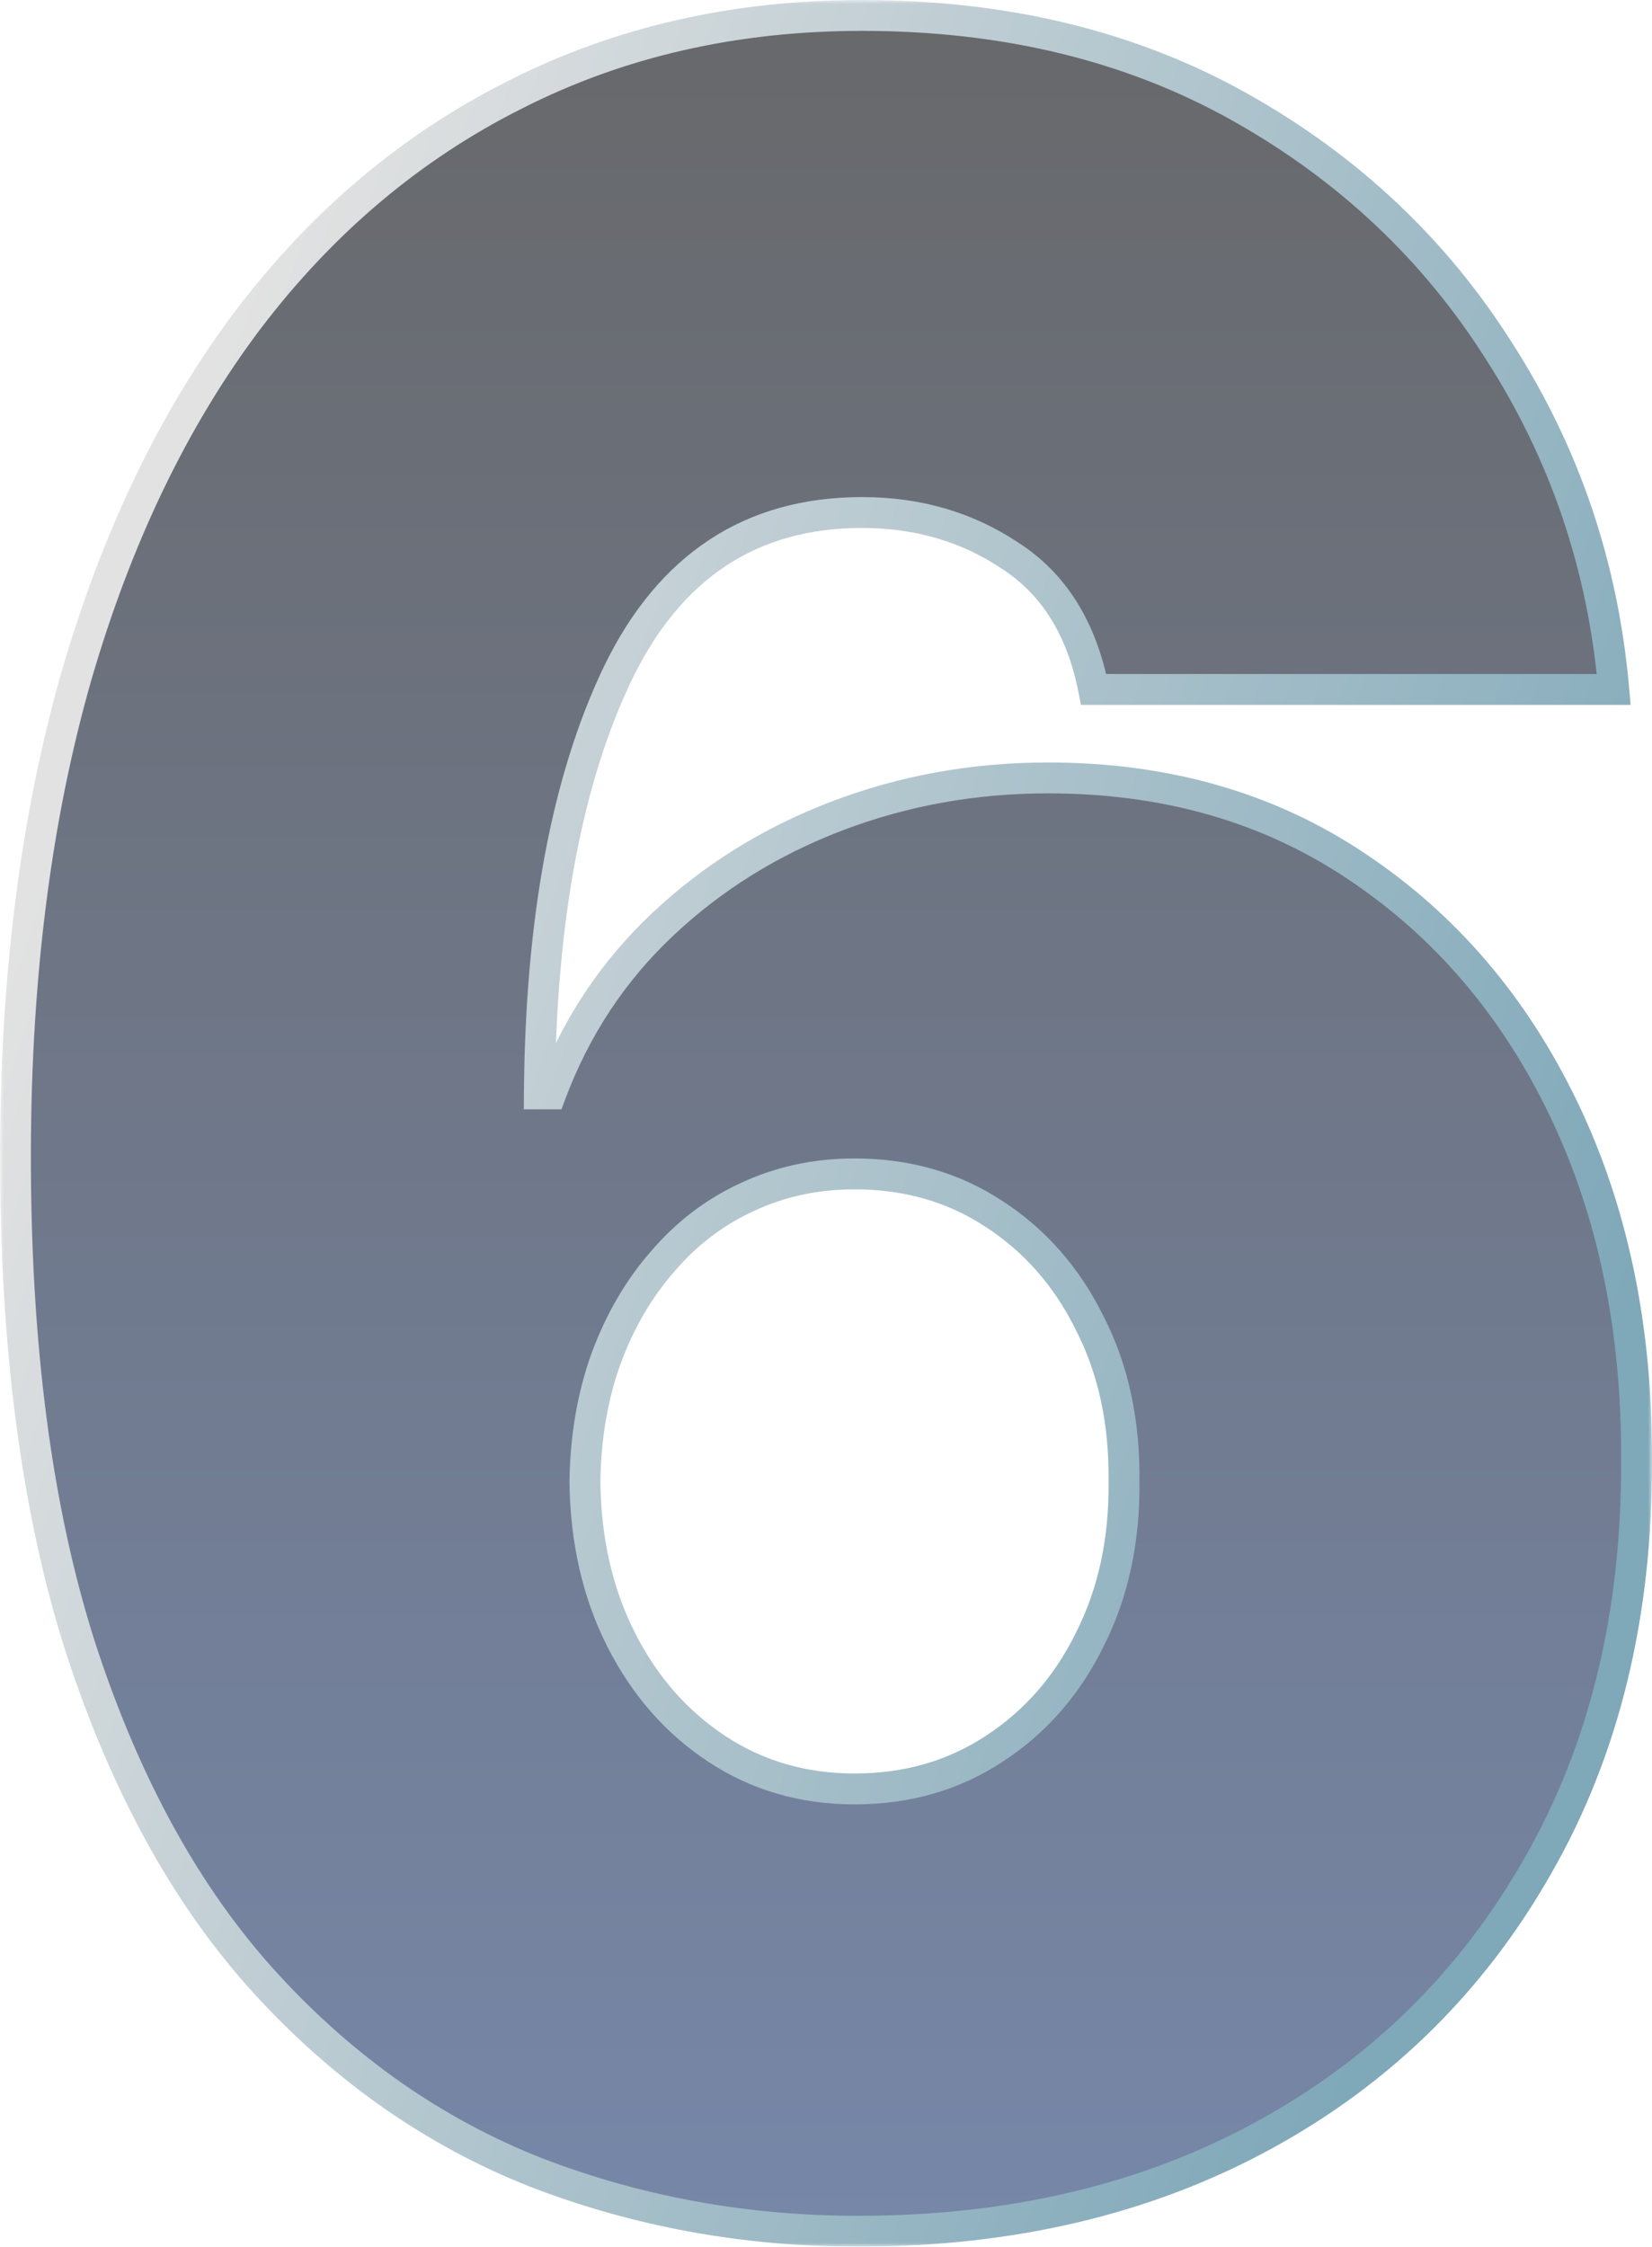 <?xml version="1.0" encoding="UTF-8"?> <svg xmlns="http://www.w3.org/2000/svg" width="214" height="291" viewBox="0 0 214 291" fill="none"><mask id="path-1-outside-1_964_14323" maskUnits="userSpaceOnUse" x="0" y="0" width="214" height="291" fill="black"><rect fill="white" width="214" height="291"></rect><path d="M111.18 289C96.508 289 82.574 286.454 69.378 281.361C56.263 276.178 44.624 268.039 34.46 256.944C24.297 245.85 16.305 231.391 10.485 213.567C4.748 195.743 1.92 174.145 2.002 148.774C2.084 126.13 4.707 105.76 9.87 87.663C15.116 69.567 22.534 54.153 32.124 41.422C41.796 28.69 53.353 18.96 66.796 12.23C80.238 5.41 95.197 2 111.672 2C130.196 2 146.508 5.956 160.606 13.867C174.704 21.779 185.933 32.373 194.294 45.65C202.736 58.836 207.654 73.386 209.048 89.3H141.672C140.114 81.389 136.508 75.614 130.852 71.977C125.278 68.248 118.885 66.384 111.672 66.384C97.328 66.384 86.796 73.295 80.074 87.118C73.435 100.94 70.034 119.128 69.87 141.681H71.345C74.542 133.132 79.378 125.812 85.853 119.719C92.328 113.626 99.869 108.943 108.475 105.669C117.082 102.395 126.18 100.759 135.77 100.759C151.016 100.759 164.335 104.578 175.729 112.217C187.204 119.856 196.138 130.313 202.531 143.59C208.925 156.867 212.08 172.054 211.998 189.15C212.08 209.157 207.818 226.662 199.212 241.667C190.687 256.672 178.843 268.312 163.68 276.587C148.516 284.862 131.016 289 111.18 289ZM110.689 231.709C117.492 231.709 123.516 229.981 128.762 226.526C134.09 223.07 138.229 218.341 141.18 212.339C144.213 206.337 145.688 199.517 145.606 191.878C145.688 184.149 144.213 177.328 141.18 171.417C138.229 165.415 134.09 160.687 128.762 157.231C123.516 153.775 117.492 152.048 110.689 152.048C105.689 152.048 101.058 153.048 96.795 155.049C92.615 156.958 88.968 159.732 85.853 163.369C82.738 166.916 80.279 171.145 78.476 176.055C76.755 180.875 75.853 186.149 75.771 191.878C75.853 199.517 77.41 206.337 80.443 212.339C83.476 218.341 87.615 223.07 92.861 226.526C98.107 229.981 104.049 231.709 110.689 231.709Z"></path></mask><path d="M111.18 289C96.508 289 82.574 286.454 69.378 281.361C56.263 276.178 44.624 268.039 34.46 256.944C24.297 245.85 16.305 231.391 10.485 213.567C4.748 195.743 1.92 174.145 2.002 148.774C2.084 126.13 4.707 105.76 9.87 87.663C15.116 69.567 22.534 54.153 32.124 41.422C41.796 28.69 53.353 18.96 66.796 12.23C80.238 5.41 95.197 2 111.672 2C130.196 2 146.508 5.956 160.606 13.867C174.704 21.779 185.933 32.373 194.294 45.65C202.736 58.836 207.654 73.386 209.048 89.3H141.672C140.114 81.389 136.508 75.614 130.852 71.977C125.278 68.248 118.885 66.384 111.672 66.384C97.328 66.384 86.796 73.295 80.074 87.118C73.435 100.94 70.034 119.128 69.87 141.681H71.345C74.542 133.132 79.378 125.812 85.853 119.719C92.328 113.626 99.869 108.943 108.475 105.669C117.082 102.395 126.18 100.759 135.77 100.759C151.016 100.759 164.335 104.578 175.729 112.217C187.204 119.856 196.138 130.313 202.531 143.59C208.925 156.867 212.08 172.054 211.998 189.15C212.08 209.157 207.818 226.662 199.212 241.667C190.687 256.672 178.843 268.312 163.68 276.587C148.516 284.862 131.016 289 111.18 289ZM110.689 231.709C117.492 231.709 123.516 229.981 128.762 226.526C134.09 223.07 138.229 218.341 141.18 212.339C144.213 206.337 145.688 199.517 145.606 191.878C145.688 184.149 144.213 177.328 141.18 171.417C138.229 165.415 134.09 160.687 128.762 157.231C123.516 153.775 117.492 152.048 110.689 152.048C105.689 152.048 101.058 153.048 96.795 155.049C92.615 156.958 88.968 159.732 85.853 163.369C82.738 166.916 80.279 171.145 78.476 176.055C76.755 180.875 75.853 186.149 75.771 191.878C75.853 199.517 77.41 206.337 80.443 212.339C83.476 218.341 87.615 223.07 92.861 226.526C98.107 229.981 104.049 231.709 110.689 231.709Z" fill="url(#paint0_linear_964_14323)" fill-opacity="0.6"></path><path d="M69.378 281.361L68.643 283.221L68.65 283.224L68.658 283.227L69.378 281.361ZM34.46 256.944L35.935 255.593L35.935 255.593L34.46 256.944ZM10.485 213.567L8.581 214.18L8.584 214.188L10.485 213.567ZM2.002 148.774L0.002 148.767L0.002 148.767L2.002 148.774ZM9.87 87.663L7.95 87.107L7.947 87.115L9.87 87.663ZM32.124 41.422L30.532 40.212L30.527 40.218L32.124 41.422ZM66.796 12.23L67.691 14.019L67.701 14.014L66.796 12.23ZM194.294 45.65L192.601 46.716L192.605 46.722L192.609 46.729L194.294 45.65ZM209.048 89.3V91.3H211.23L211.04 89.126L209.048 89.3ZM141.672 89.3L139.709 89.687L140.027 91.3H141.672V89.3ZM130.852 71.977L129.74 73.639L129.755 73.649L129.77 73.659L130.852 71.977ZM80.074 87.118L78.276 86.243L78.272 86.252L80.074 87.118ZM69.87 141.681L67.87 141.666L67.855 143.681H69.87V141.681ZM71.345 141.681V143.681H72.732L73.218 142.381L71.345 141.681ZM85.853 119.719L87.223 121.176L87.223 121.176L85.853 119.719ZM108.475 105.669L109.187 107.539L109.187 107.539L108.475 105.669ZM175.729 112.217L174.615 113.878L174.62 113.882L175.729 112.217ZM211.998 189.15L209.998 189.141L209.998 189.15L209.998 189.158L211.998 189.15ZM199.212 241.667L197.477 240.672L197.473 240.679L199.212 241.667ZM163.68 276.587L162.721 274.831L162.721 274.831L163.68 276.587ZM128.762 226.526L127.674 224.848L127.668 224.852L127.662 224.855L128.762 226.526ZM141.18 212.339L139.395 211.437L139.39 211.447L139.385 211.457L141.18 212.339ZM145.606 191.878L143.606 191.857L143.606 191.878L143.606 191.9L145.606 191.878ZM141.18 171.417L139.385 172.3L139.393 172.315L139.4 172.33L141.18 171.417ZM128.762 157.231L127.662 158.901L127.668 158.905L127.674 158.909L128.762 157.231ZM96.795 155.049L97.626 156.868L97.636 156.863L97.645 156.859L96.795 155.049ZM85.853 163.369L87.356 164.689L87.364 164.68L87.372 164.67L85.853 163.369ZM78.476 176.055L76.599 175.366L76.595 175.374L76.592 175.383L78.476 176.055ZM75.771 191.878L73.771 191.85L73.771 191.875L73.771 191.9L75.771 191.878ZM80.443 212.339L78.658 213.241L78.658 213.241L80.443 212.339ZM92.861 226.526L93.961 224.855L93.961 224.855L92.861 226.526ZM111.18 287C96.745 287 83.056 284.496 70.098 279.495L68.658 283.227C82.093 288.412 96.272 291 111.18 291V287ZM70.113 279.501C57.299 274.437 45.908 266.48 35.935 255.593L32.986 258.295C43.34 269.598 55.227 277.919 68.643 283.221L70.113 279.501ZM35.935 255.593C26.005 244.754 18.139 230.564 12.386 212.946L8.584 214.188C14.471 232.218 22.588 246.946 32.986 258.295L35.935 255.593ZM12.389 212.954C6.734 195.387 3.92 174.011 4.002 148.78L0.002 148.767C-0.081 174.28 2.761 196.099 8.581 214.18L12.389 212.954ZM4.002 148.781C4.083 126.285 6.689 106.101 11.794 88.212L7.947 87.115C2.724 105.419 0.084 125.976 0.002 148.767L4.002 148.781ZM11.791 88.22C16.982 70.316 24.302 55.13 33.722 42.625L30.527 40.218C20.767 53.175 13.251 68.818 7.95 87.107L11.791 88.22ZM33.717 42.632C43.216 30.128 54.54 20.603 67.691 14.019L65.9 10.442C52.167 17.317 40.377 27.253 30.532 40.212L33.717 42.632ZM67.701 14.014C80.837 7.349 95.482 4 111.672 4V0C94.912 0 79.639 3.471 65.891 10.447L67.701 14.014ZM111.672 4C129.904 4 145.869 7.891 159.627 15.611L161.585 12.123C147.146 4.021 130.489 0 111.672 0V4ZM159.627 15.611C173.444 23.365 184.424 33.73 192.601 46.716L195.986 44.584C187.443 31.017 175.964 20.193 161.585 12.123L159.627 15.611ZM192.609 46.729C200.874 59.637 205.689 73.876 207.055 89.475L211.04 89.126C209.619 72.897 204.598 58.035 195.978 44.572L192.609 46.729ZM209.048 87.3H141.672V91.3H209.048V87.3ZM143.634 88.914C141.994 80.583 138.137 74.284 131.934 70.295L129.77 73.659C134.879 76.945 138.234 82.194 139.709 89.687L143.634 88.914ZM131.964 70.314C126.036 66.349 119.25 64.384 111.672 64.384V68.384C118.521 68.384 124.521 70.148 129.74 73.639L131.964 70.314ZM111.672 64.384C104.166 64.384 97.553 66.197 91.917 69.895C86.29 73.588 81.759 79.079 78.276 86.243L81.873 87.993C85.111 81.334 89.207 76.458 94.112 73.24C99.009 70.026 104.834 68.384 111.672 68.384V64.384ZM78.272 86.252C71.459 100.435 68.035 118.946 67.87 141.666L71.87 141.695C72.032 119.31 75.411 101.446 81.877 87.984L78.272 86.252ZM69.87 143.681H71.345V139.681H69.87V143.681ZM73.218 142.381C76.31 134.112 80.978 127.053 87.223 121.176L84.482 118.263C77.778 124.571 72.773 132.153 69.472 140.98L73.218 142.381ZM87.223 121.176C93.501 115.269 100.816 110.723 109.187 107.539L107.764 103.8C98.922 107.163 91.155 111.984 84.482 118.263L87.223 121.176ZM109.187 107.539C117.556 104.355 126.413 102.759 135.77 102.759V98.759C125.947 98.759 116.607 100.436 107.764 103.8L109.187 107.539ZM135.77 102.759C150.665 102.759 163.587 106.484 174.615 113.878L176.842 110.556C165.083 102.672 151.366 98.759 135.77 98.759V102.759ZM174.62 113.882C185.776 121.308 194.481 131.481 200.729 144.458L204.333 142.723C197.796 129.146 188.631 118.403 176.837 110.552L174.62 113.882ZM200.729 144.458C206.971 157.421 210.079 172.299 209.998 189.141L213.998 189.16C214.082 171.808 210.878 156.314 204.333 142.723L200.729 144.458ZM209.998 189.158C210.079 208.869 205.882 226.017 197.477 240.672L200.947 242.662C209.754 227.307 214.082 209.444 213.998 189.142L209.998 189.158ZM197.473 240.679C189.132 255.36 177.559 266.734 162.721 274.831L164.638 278.343C180.128 269.889 192.242 257.983 200.951 242.655L197.473 240.679ZM162.721 274.831C147.893 282.924 130.731 287 111.18 287V291C131.301 291 149.139 286.801 164.638 278.343L162.721 274.831ZM110.689 233.709C117.849 233.709 124.263 231.885 129.862 228.196L127.662 224.855C122.77 228.078 117.135 229.709 110.689 229.709V233.709ZM129.85 228.204C135.498 224.541 139.873 219.53 142.975 213.222L139.385 211.457C136.585 217.153 132.682 221.599 127.674 224.848L129.85 228.204ZM142.965 213.241C146.161 206.916 147.691 199.772 147.606 191.857L143.606 191.9C143.685 199.262 142.264 205.758 139.395 211.437L142.965 213.241ZM147.606 191.9C147.691 183.898 146.163 176.748 142.959 170.504L139.4 172.33C142.262 177.908 143.685 184.399 143.606 191.857L147.606 191.9ZM142.975 170.535C139.873 164.227 135.498 159.216 129.85 155.553L127.674 158.909C132.682 162.157 136.585 166.604 139.385 172.3L142.975 170.535ZM129.862 155.561C124.263 151.872 117.849 150.048 110.689 150.048V154.048C117.135 154.048 122.77 155.679 127.662 158.901L129.862 155.561ZM110.689 150.048C105.413 150.048 100.49 151.105 95.945 153.238L97.645 156.859C101.625 154.991 105.964 154.048 110.689 154.048V150.048ZM95.964 153.229C91.509 155.265 87.629 158.22 84.334 162.068L87.372 164.67C90.306 161.244 93.722 158.652 97.626 156.868L95.964 153.229ZM84.35 162.05C81.056 165.8 78.478 170.249 76.599 175.366L80.353 176.745C82.081 172.04 84.42 168.031 87.356 164.689L84.35 162.05ZM76.592 175.383C74.789 180.432 73.856 185.927 73.771 191.85L77.771 191.907C77.85 186.371 78.72 181.318 80.359 176.728L76.592 175.383ZM73.771 191.9C73.856 199.803 75.47 206.931 78.658 213.241L82.228 211.437C79.351 205.744 77.85 199.231 77.771 191.857L73.771 191.9ZM78.658 213.241C81.837 219.532 86.203 224.535 91.761 228.196L93.961 224.855C89.027 221.605 85.115 217.151 82.228 211.437L78.658 213.241ZM91.761 228.196C97.352 231.879 103.682 233.709 110.689 233.709V229.709C104.417 229.709 98.861 228.083 93.961 224.855L91.761 228.196Z" fill="url(#paint1_linear_964_14323)" mask="url(#path-1-outside-1_964_14323)"></path><defs><linearGradient id="paint0_linear_964_14323" x1="107" y1="2" x2="107" y2="289" gradientUnits="userSpaceOnUse"><stop stop-color="#020408"></stop><stop offset="1" stop-color="#1C376E"></stop></linearGradient><linearGradient id="paint1_linear_964_14323" x1="-6.75" y1="145.5" x2="194.113" y2="216.32" gradientUnits="userSpaceOnUse"><stop stop-color="#E2E2E2"></stop><stop offset="1" stop-color="#7FA8B9"></stop></linearGradient></defs></svg> 